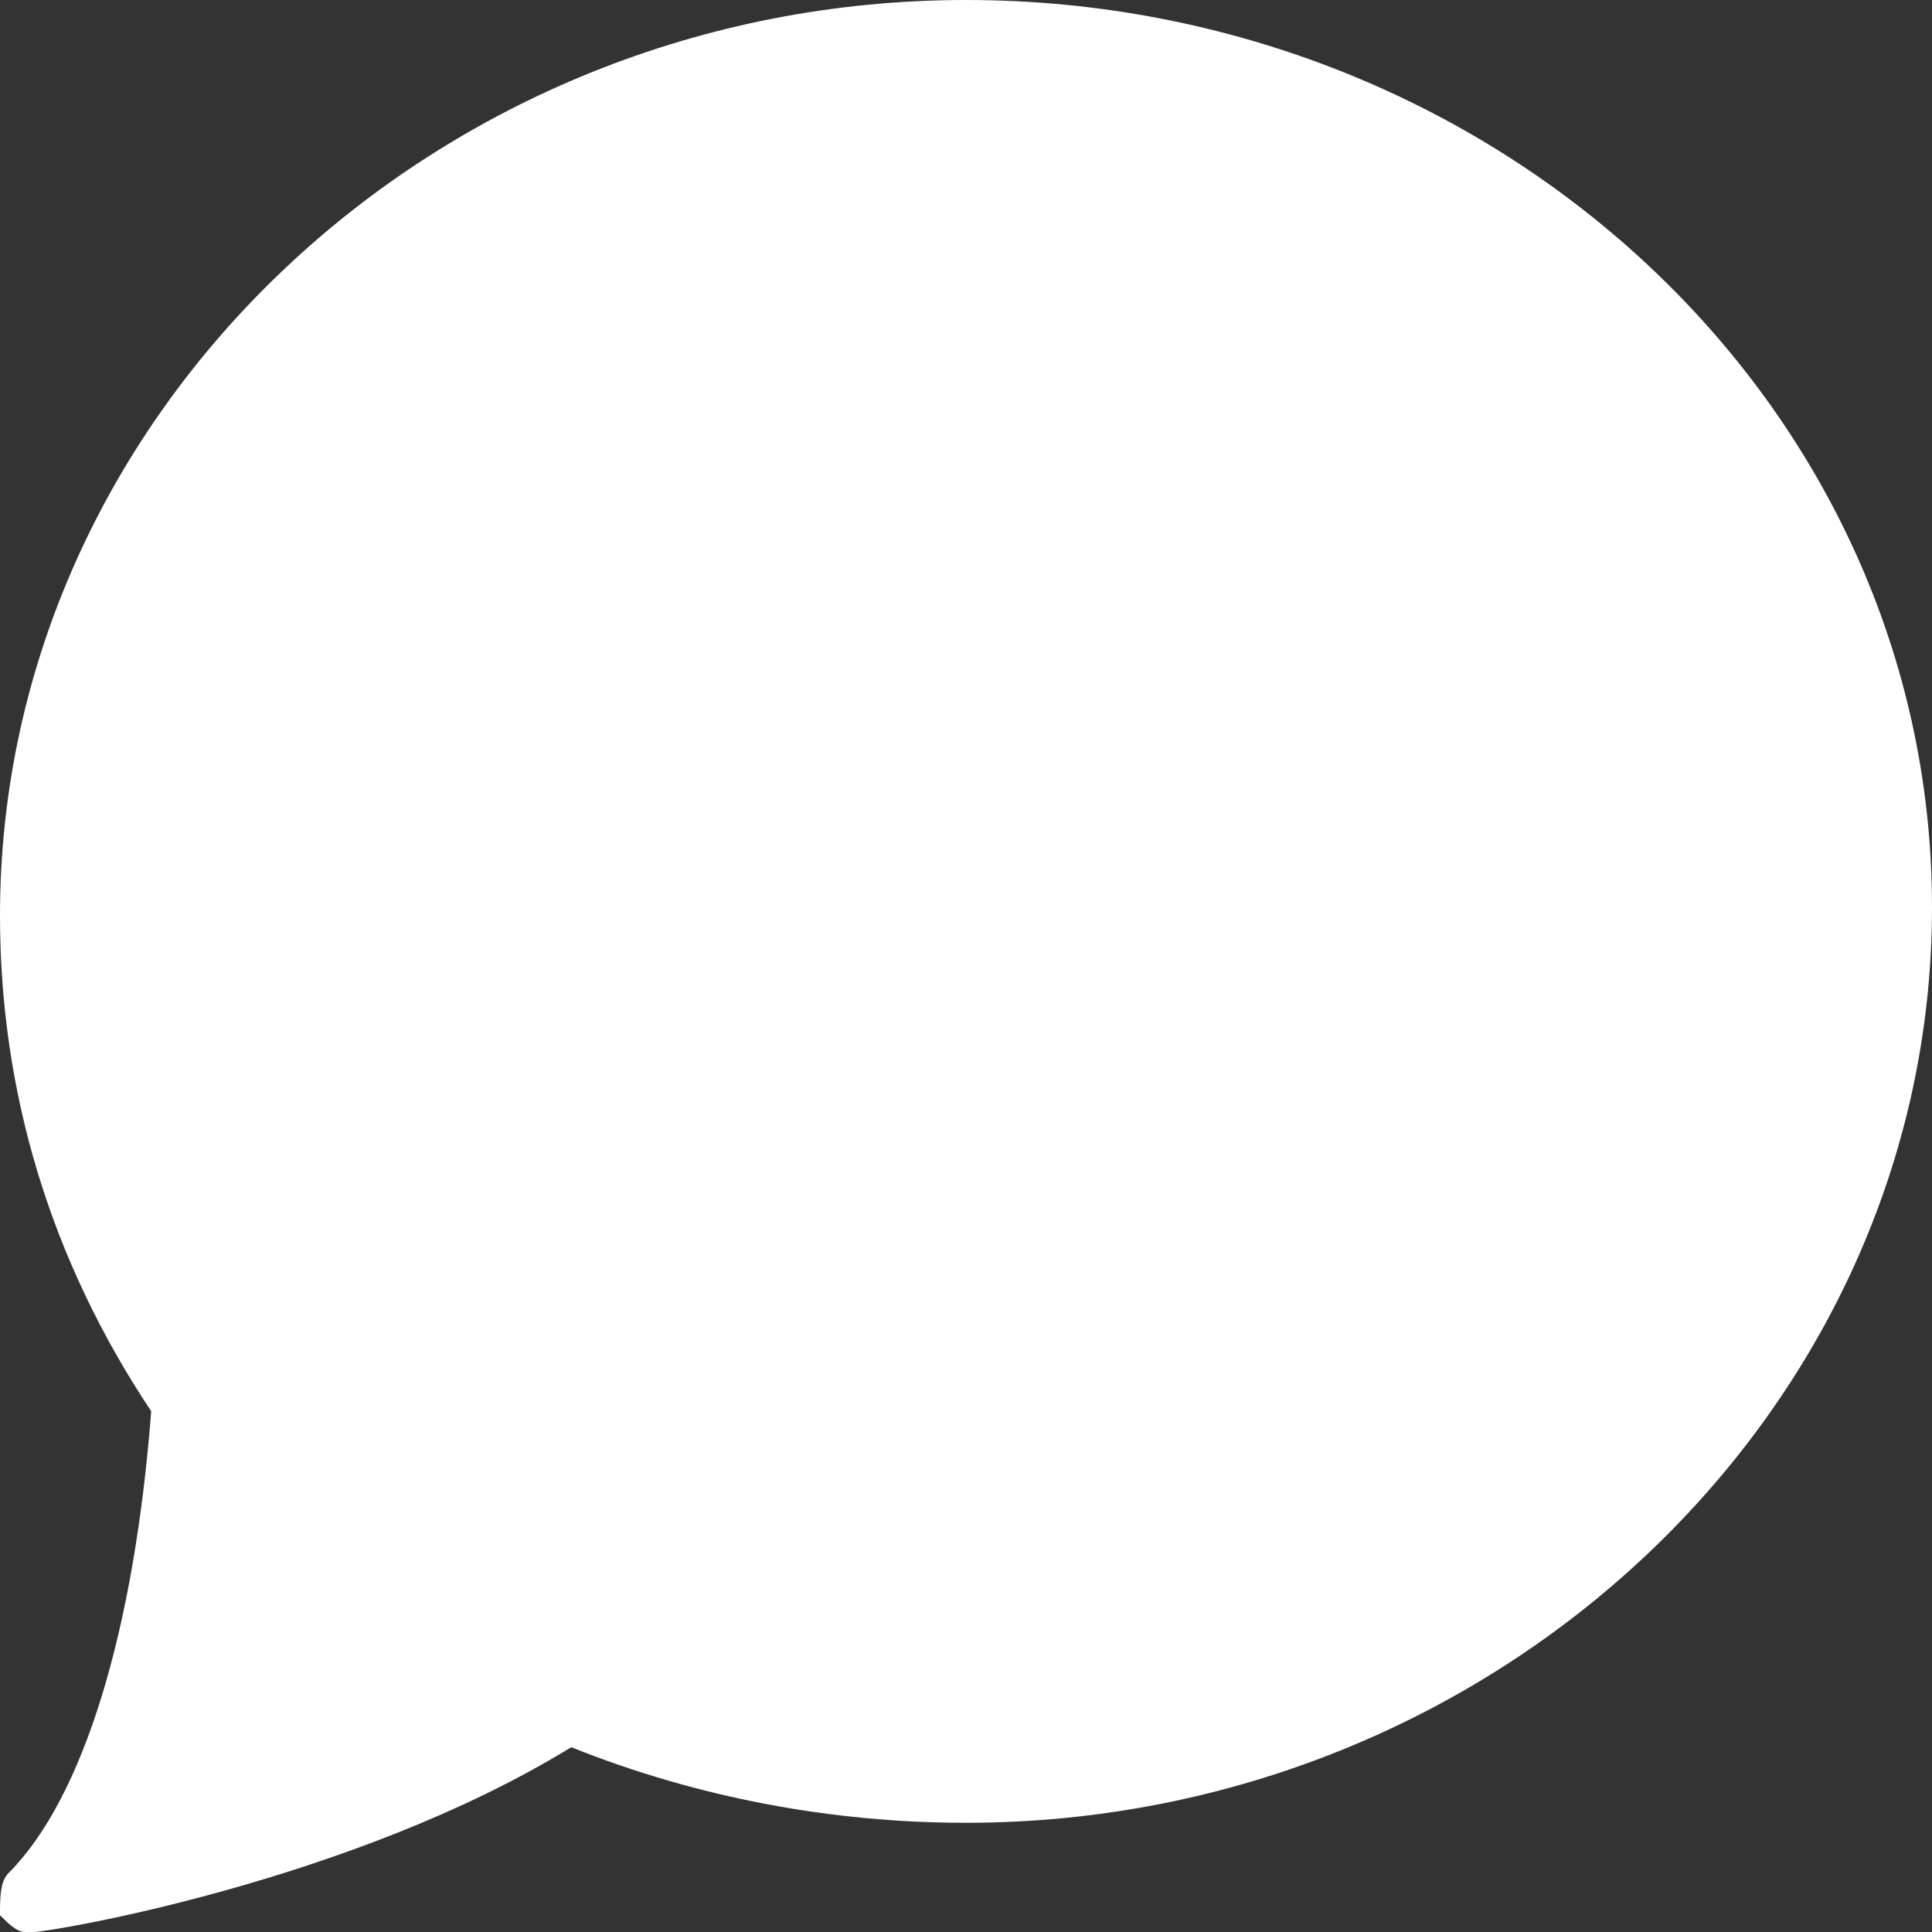 <?xml version="1.0" encoding="utf-8"?>
<!-- Generator: Adobe Illustrator 25.2.1, SVG Export Plug-In . SVG Version: 6.00 Build 0)  -->
<svg version="1.1" id="Ebene_1" xmlns="http://www.w3.org/2000/svg" xmlns:xlink="http://www.w3.org/1999/xlink" x="0px" y="0px"
	 viewBox="0 0 23 23" style="enable-background:new 0 0 23 23;" xml:space="preserve">
<rect x="0" y="0" width="23" height="23" fill="#333333" stroke="none"/>
<style type="text/css">
	.st0{fill:#FFFFFF;}
</style>
<g id="Agency-_x7C_-Enterprise">
	<g id="Agency-new-002" transform="translate(-381, -514)">
		<g id="hero" transform="translate(0, 55)">
			<g id="CTA" transform="translate(148, 439)">
				<path id="Chat" class="st0" d="M244.5,20c-6.3,0-11.5,4.9-11.5,10.9c0,2.1,0.6,4.1,1.8,5.9c-0.2,2.6-0.8,4.6-1.7,5.5
					c-0.1,0.1-0.1,0.3-0.1,0.5c0.1,0.1,0.2,0.2,0.3,0.2c0,0,0,0,0.1,0c0.2,0,3.8-0.6,6.4-2.2c1.5,0.6,3.1,0.9,4.7,0.9
					c6.3,0,11.5-4.9,11.5-10.9S250.8,20,244.5,20z"/>
			</g>
		</g>
	</g>
</g>
</svg>
